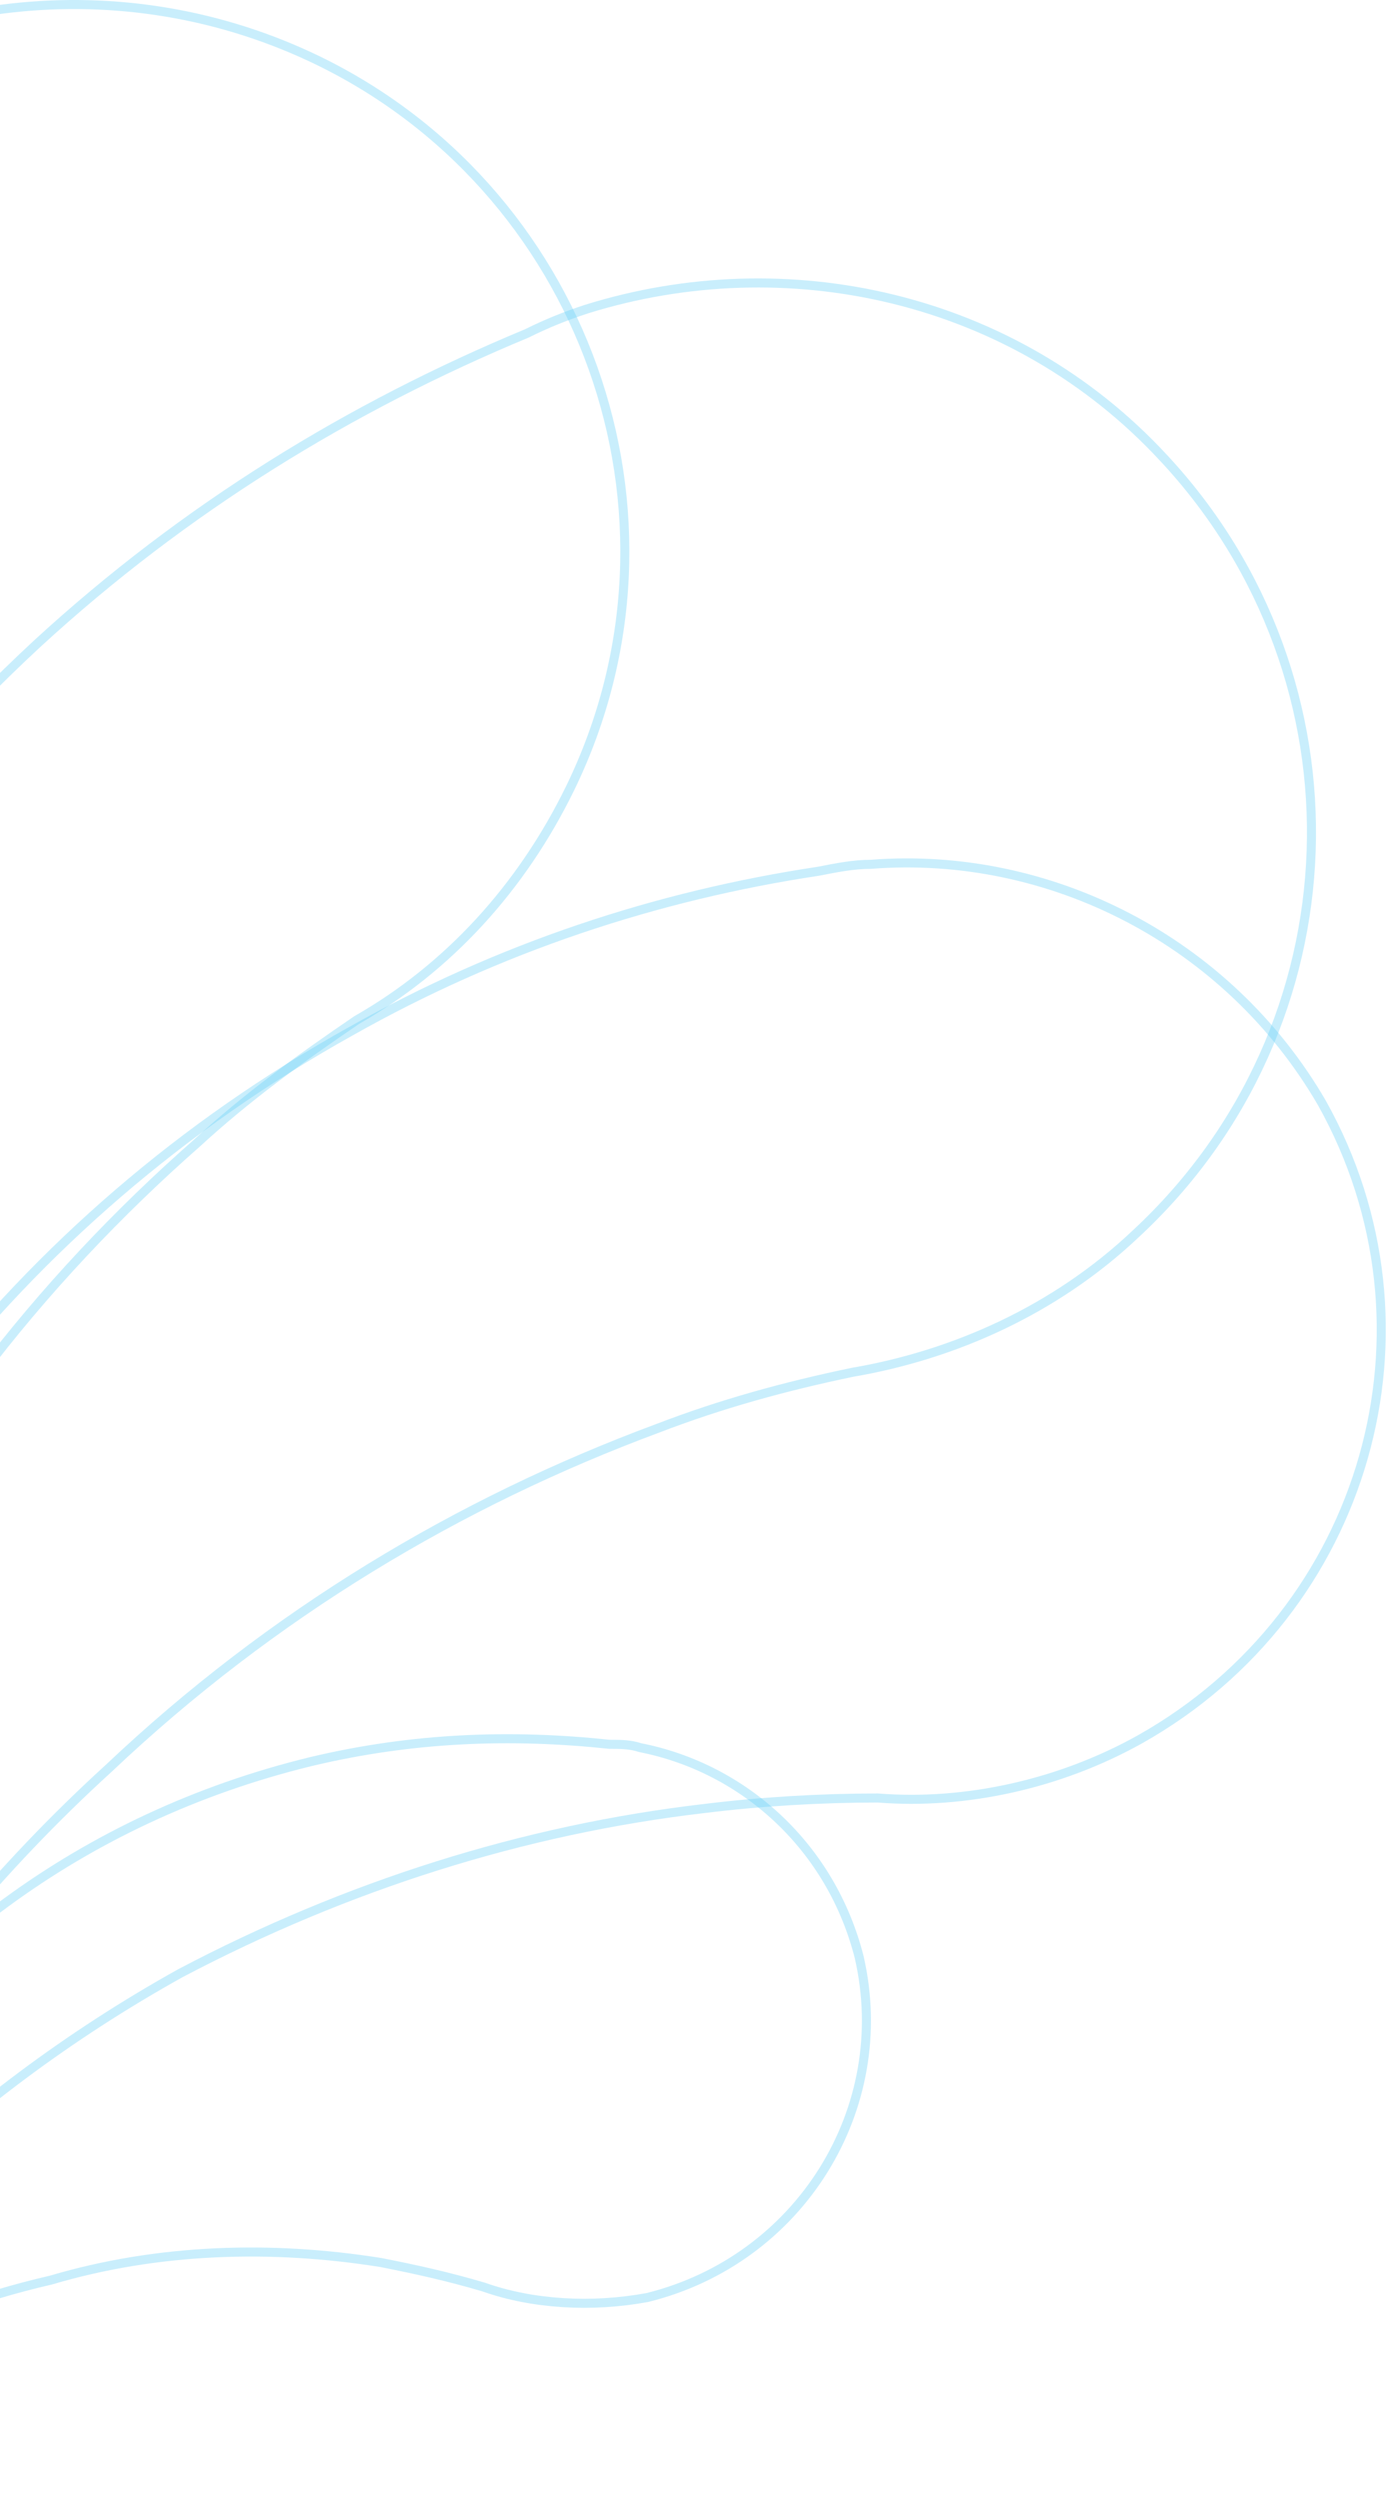 <svg width="154" height="276" viewBox="0 0 154 276" fill="none" xmlns="http://www.w3.org/2000/svg">
<path d="M39.422 112.617L39.405 112.627L39.389 112.638C33.147 116.882 27.278 121.138 21.796 126.173C4.211 141.633 -10.643 160.576 -20.809 183.004C-35.06 212.339 -40.582 243.555 -38.119 274.059C-57.461 255.025 -71.898 232.302 -80.692 207.721L-80.694 207.716C-96.629 164.661 -95.464 115.072 -73.698 70.478L-73.697 70.478C-63.979 50.485 -51.152 33.186 -35.996 18.964L-35.996 18.965L-35.986 18.955C-34.426 17.412 -32.885 15.888 -30.96 14.366L-30.96 14.366L-30.954 14.361C-13.169 -0.17 12.352 -3.995 34.391 6.33C64.544 20.477 77.686 56.801 62.997 87.003C57.581 98.098 49.464 106.888 39.422 112.617Z" stroke="#66CEF6" stroke-opacity="0.35"/>
<path d="M94.154 151.522L94.145 151.524L94.136 151.526C86.711 153.072 79.669 155.006 72.623 157.716C50.739 165.833 30.023 178.203 12.043 195.212C-12.228 217.314 -28.524 244.671 -37.594 273.58C-48.501 248.931 -53.755 222.46 -52.99 196.364L-52.99 196.362C-51.825 150.233 -32.392 104.871 4.147 71.038C20.471 56.047 38.74 44.897 58.18 36.822L58.195 36.815L58.21 36.808C60.523 35.664 62.449 34.901 64.767 34.137C86.815 27.252 111.944 32.613 128.561 50.578L128.563 50.579C151.373 75.052 150.212 113.286 125.47 136.228L125.467 136.231C116.583 144.636 105.373 149.609 94.154 151.522Z" stroke="#66CEF6" stroke-opacity="0.35"/>
<path d="M97.007 198.522L96.987 198.52L96.968 198.52C90.712 198.52 84.066 198.907 77.809 199.681C57.866 202.001 38.318 208.189 19.947 217.854L19.947 217.854L19.937 217.859C-4.665 231.547 -23.979 250.842 -37.259 273.173C-41.259 250.909 -40.392 227.954 -34.298 206.482L-34.297 206.478C-23.808 168.438 1.444 134.623 38.743 113.872L38.746 113.871C55.061 104.65 72.542 98.886 90.416 96.196L90.427 96.194L90.438 96.192C92.396 95.805 94.296 95.431 96.188 95.431L96.207 95.431L96.227 95.429C115.915 93.902 135.608 103.83 146.036 121.779C159.929 146.593 151.054 177.901 125.956 192.031C117.075 196.995 106.65 199.285 97.007 198.522Z" stroke="#66CEF6" stroke-opacity="0.35"/>
<path d="M42.103 249.814L42.094 249.812L42.085 249.811C29.945 247.874 17.401 248.258 5.629 251.748C-10.742 255.517 -24.894 263.31 -36.466 274.06C-34.795 260.389 -30.57 247.806 -23.442 236.304L-23.441 236.301C-11.036 215.98 9.122 200.642 34.328 194.505C45.568 191.822 56.424 191.437 67.29 192.589L67.316 192.591L67.342 192.591C68.523 192.591 69.612 192.595 70.694 192.952L70.723 192.961L70.753 192.967C82.258 195.243 91.849 203.966 94.921 216.111C98.752 232.796 88.404 249.489 71.524 253.671C65.367 254.81 58.836 254.425 53.476 252.532L53.464 252.527L53.452 252.524C49.533 251.361 46.008 250.586 42.103 249.814Z" stroke="#66CEF6" stroke-opacity="0.35"/>
</svg>
